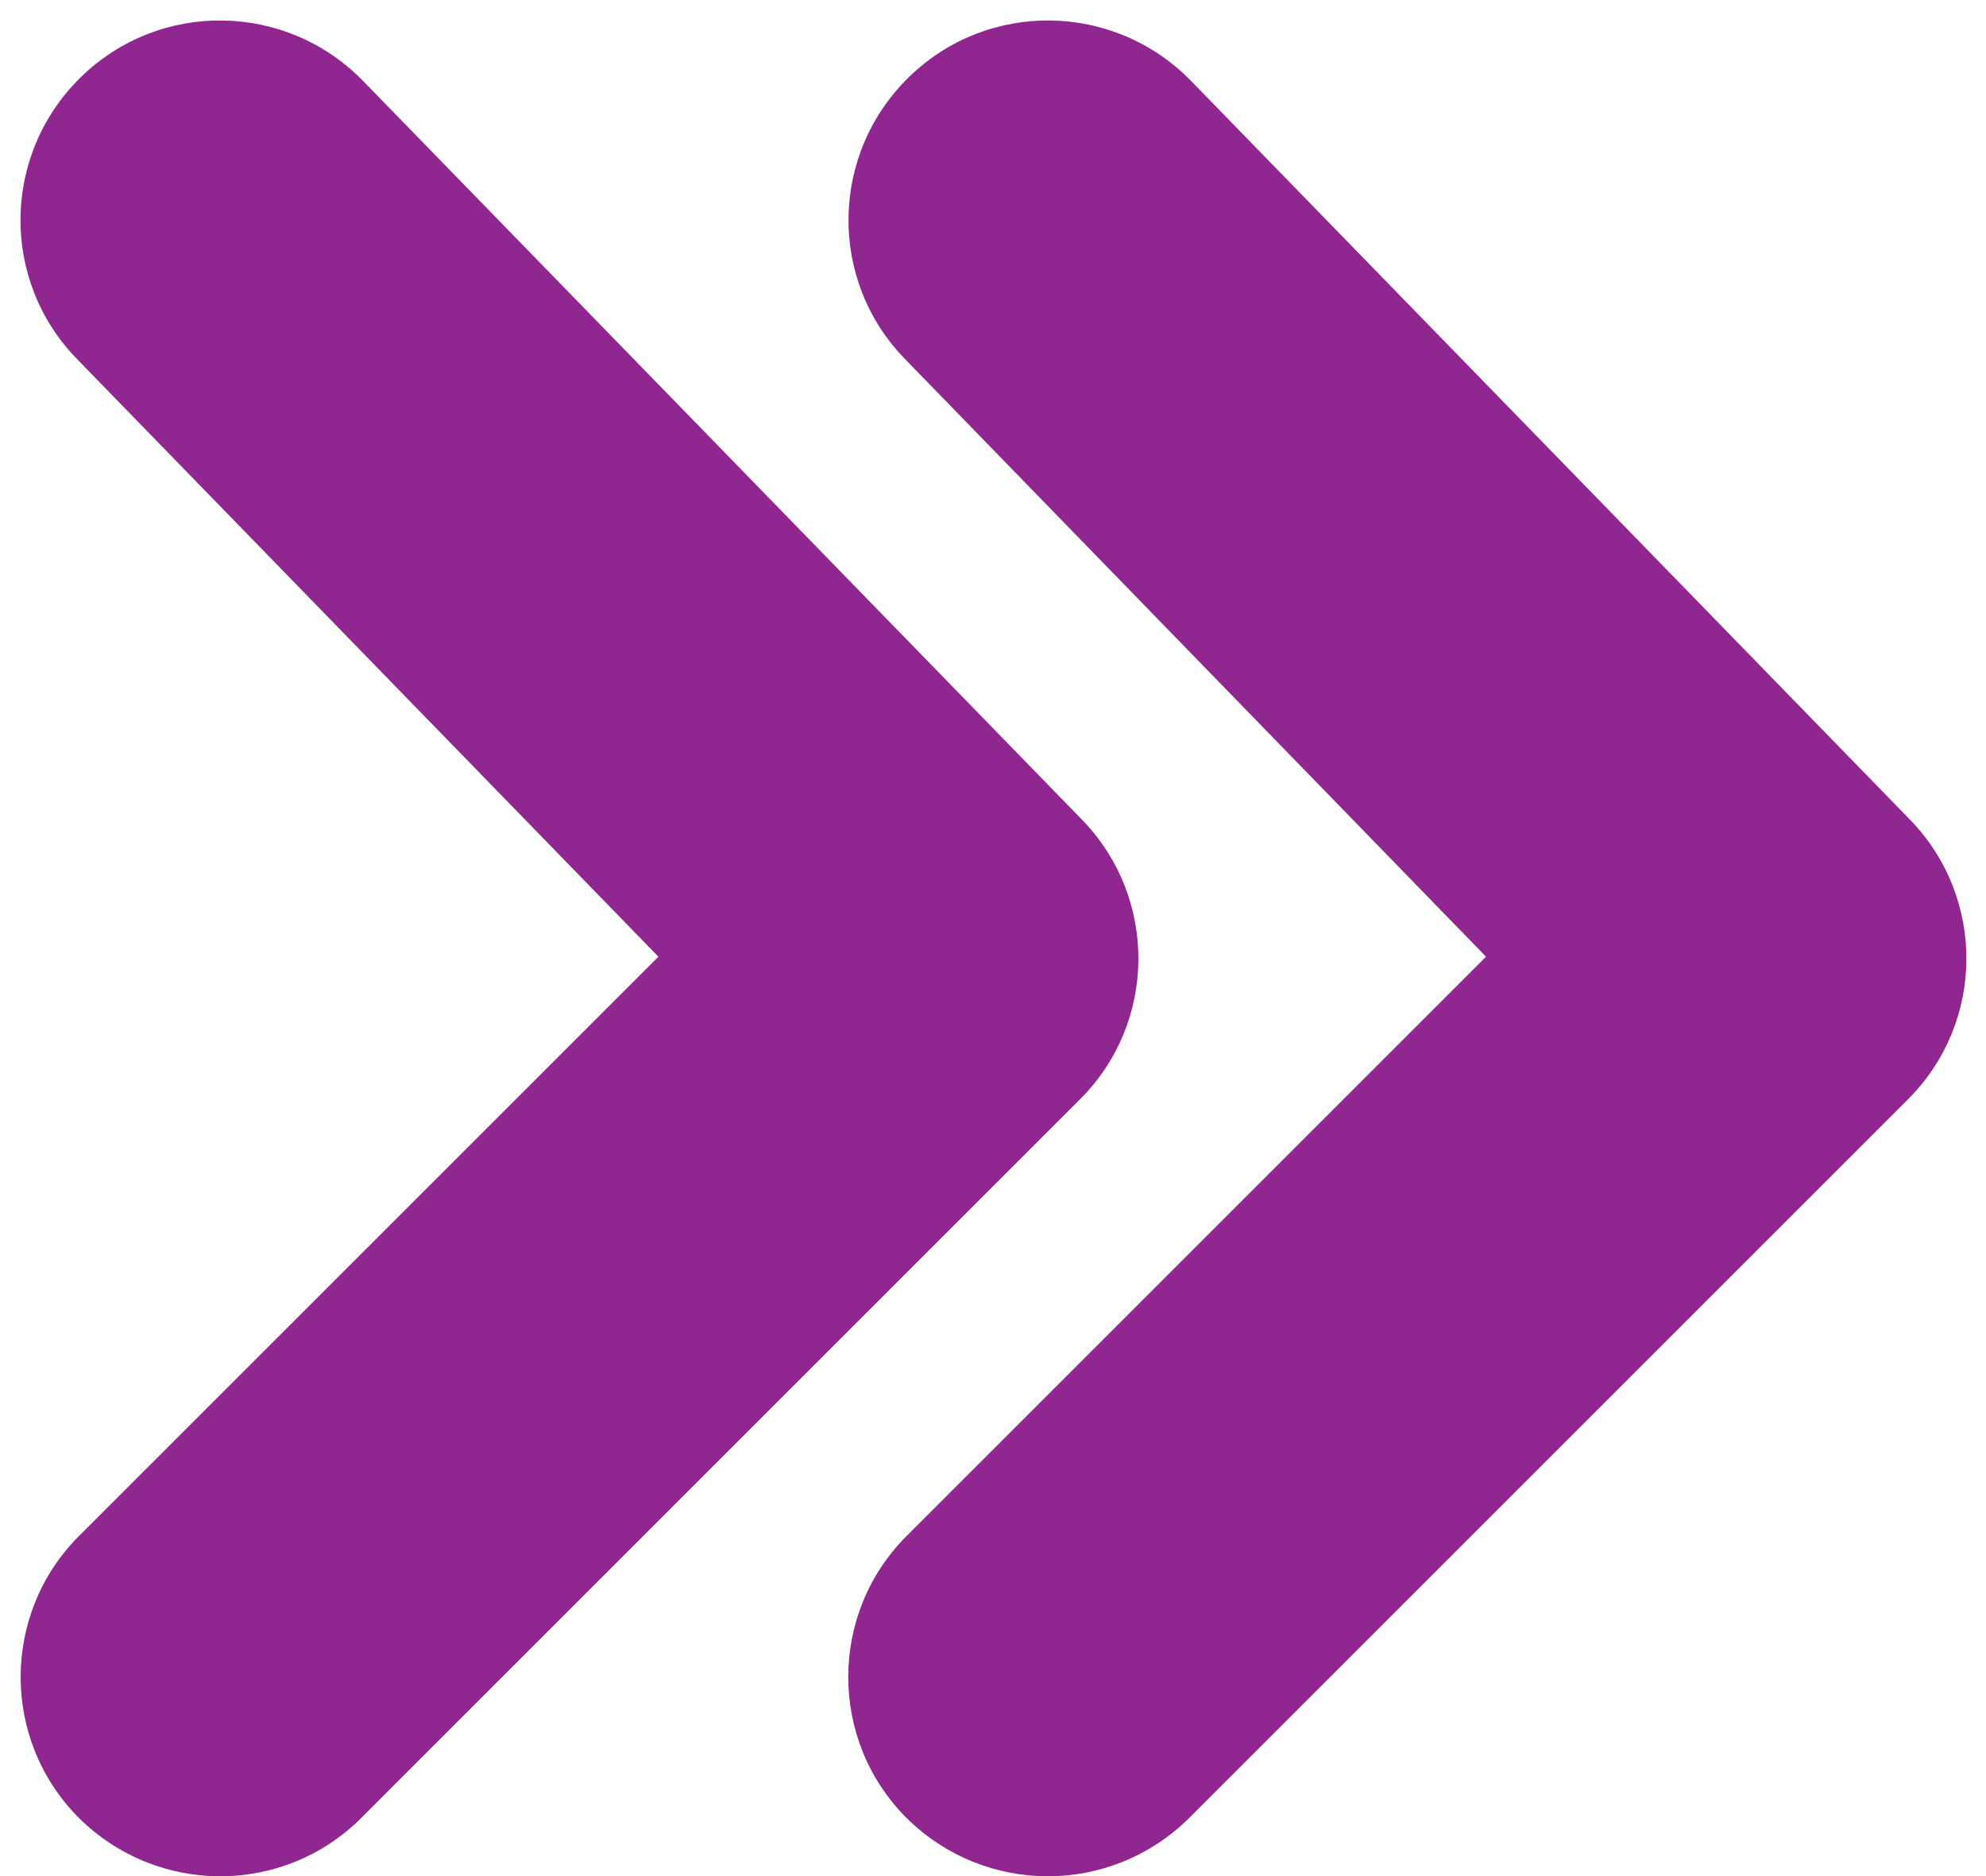<?xml version="1.0" encoding="UTF-8" standalone="no"?><svg xmlns="http://www.w3.org/2000/svg" xmlns:xlink="http://www.w3.org/1999/xlink" fill="#000000" height="470.3" preserveAspectRatio="xMidYMid meet" version="1" viewBox="-5.1 -5.1 497.7 470.3" width="497.7" zoomAndPan="magnify"><g id="change1_1"><path d="M257.5,465.2c-12.8,0-25.6-4.9-35.4-14.6c-19.5-19.5-19.5-51.2,0-70.7l145.2-145.2L221.7,84.9 c-19.3-19.8-18.8-51.4,1-70.7s51.4-18.8,70.7,1l180.1,185.1c19.1,19.6,18.9,50.9-0.5,70.2L292.9,450.6 C283.1,460.3,270.3,465.2,257.5,465.2z M50.1,465.2c-12.8,0-25.6-4.9-35.4-14.6c-19.5-19.5-19.5-51.2,0-70.7l145.2-145.2L14.2,84.9 c-19.3-19.8-18.8-51.4,1-70.7s51.4-18.8,70.7,1L266,200.3c19.1,19.6,18.9,50.9-0.5,70.2L85.4,450.6 C75.7,460.3,62.9,465.2,50.1,465.2z" fill="#90268f"/></g></svg>